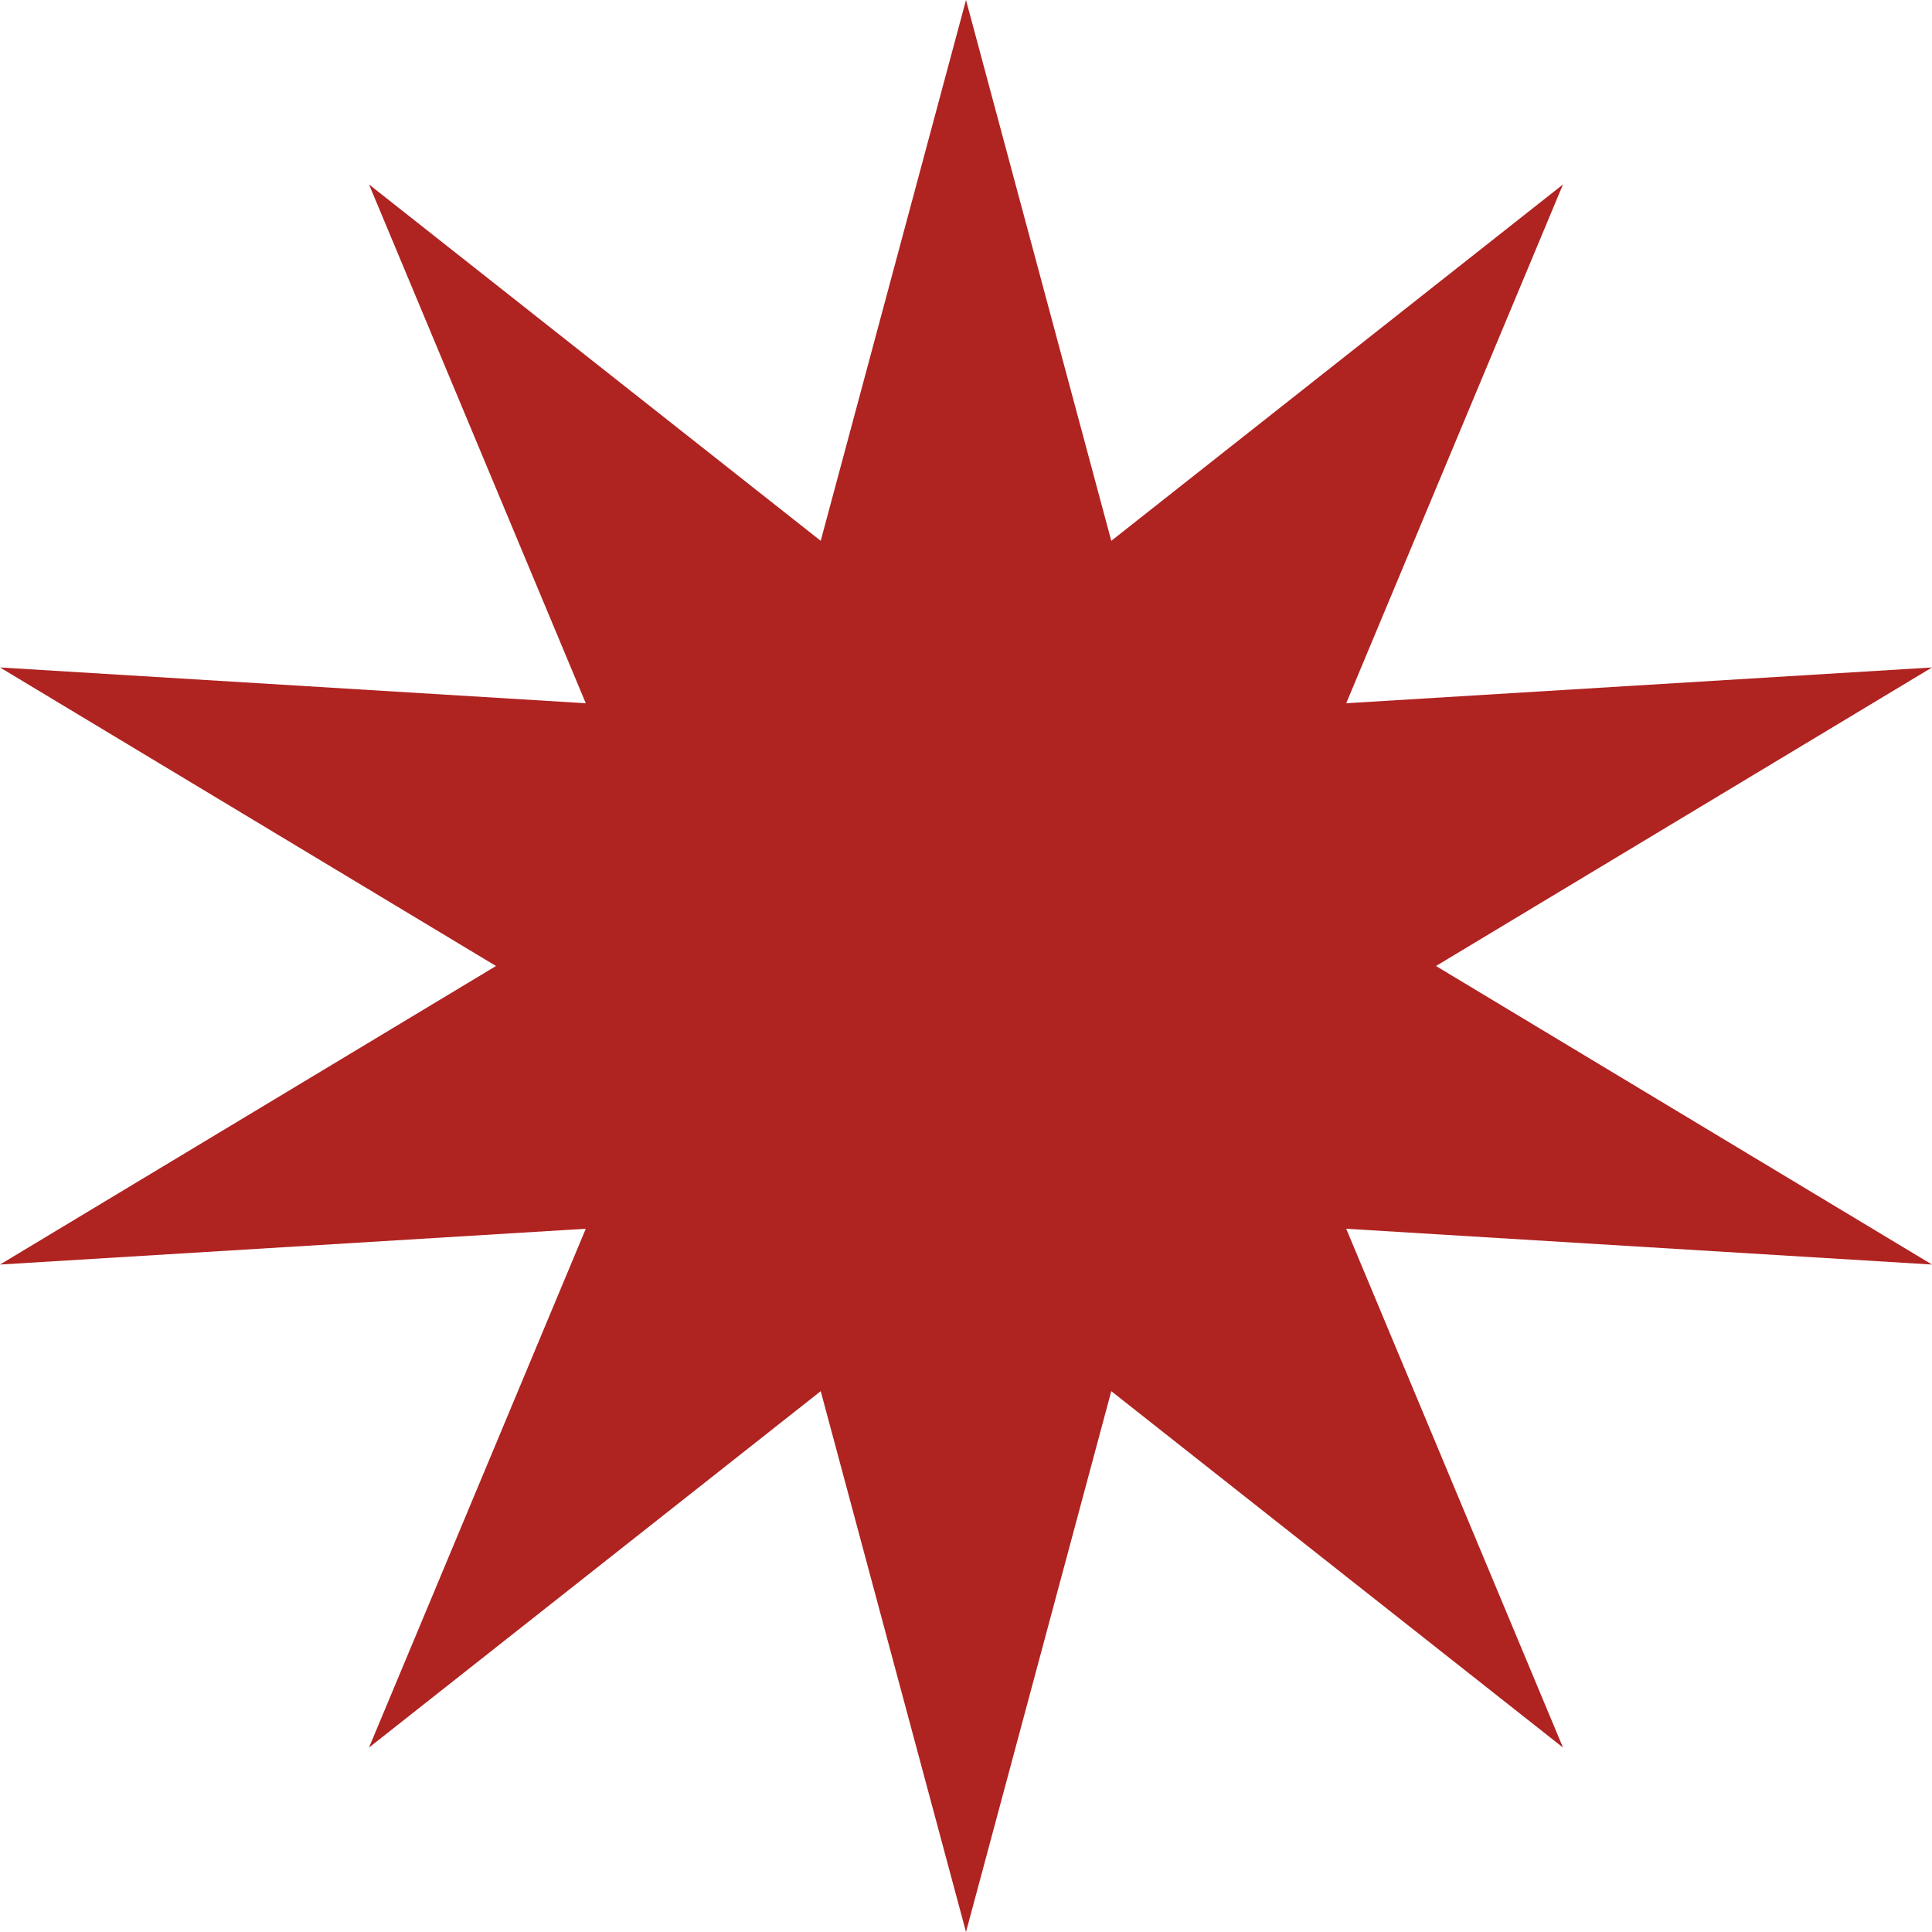 <?xml version="1.0" encoding="UTF-8"?> <svg xmlns="http://www.w3.org/2000/svg" xmlns:xlink="http://www.w3.org/1999/xlink" width="106" height="106" xml:space="preserve" overflow="hidden"><g transform="translate(-860 -364)"><path d="M860 400.62 892.139 402.584 880.246 374.12 905.029 393.673 913 364 920.971 393.673 945.754 374.12 933.861 402.584 966 400.62 938.786 417 966 433.38 933.861 431.416 945.754 459.88 920.971 440.327 913 470 905.029 440.327 880.246 459.88 892.139 431.416 860 433.38 887.214 417Z" fill="#AF2321" fill-rule="evenodd"></path></g></svg> 